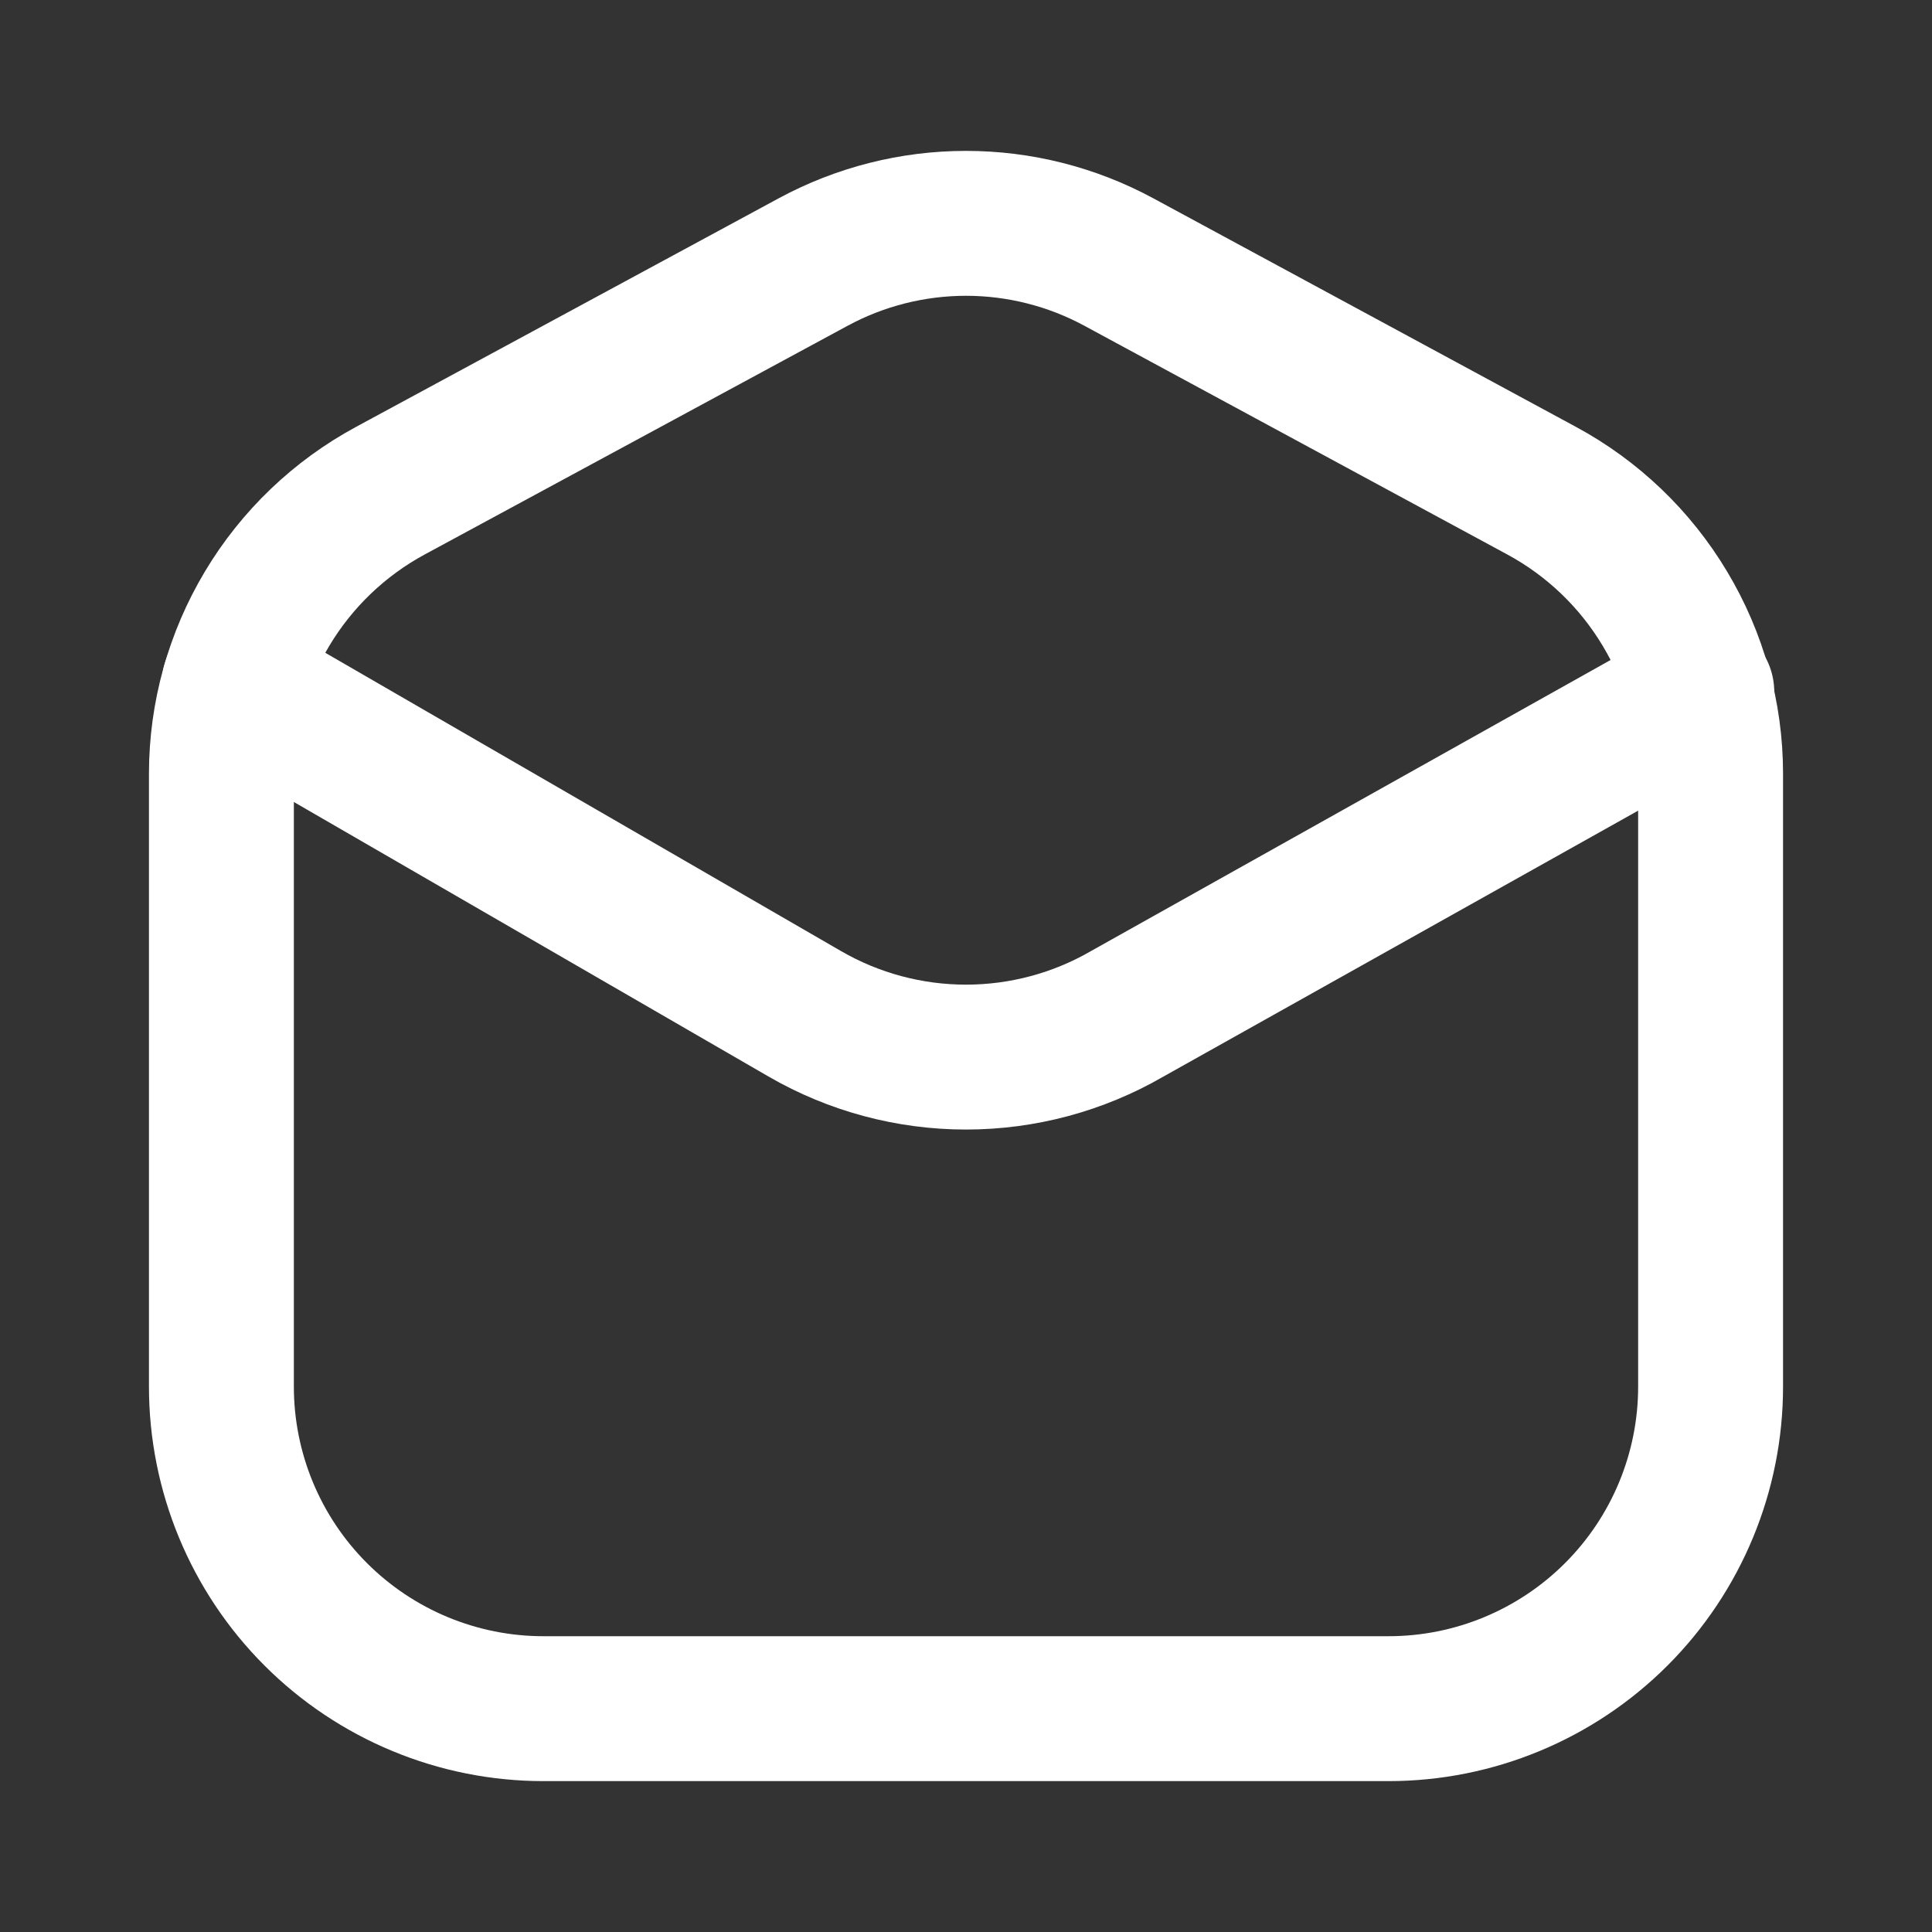 <svg width="20" height="20" viewBox="0 0 20 20" fill="none" xmlns="http://www.w3.org/2000/svg">
<rect x="0" y="0" width="20" height="20" fill="#333333" stroke="none"/>
<path d="M4.042 5.079L8.417 2.713C8.903 2.45 9.447 2.312 10 2.312C10.553 2.312 11.097 2.45 11.583 2.713L15.958 5.079C16.486 5.364 16.927 5.786 17.235 6.301C17.544 6.816 17.707 7.404 17.708 8.004V14.354C17.708 15.238 17.357 16.086 16.732 16.711C16.107 17.336 15.259 17.688 14.375 17.688H5.625C4.741 17.688 3.893 17.336 3.268 16.711C2.643 16.086 2.292 15.238 2.292 14.354V8.004C2.293 7.404 2.457 6.816 2.765 6.301C3.073 5.786 3.514 5.364 4.042 5.079Z" stroke="white" stroke-width="1.5"/>
<path d="M2.425 7.079L8.333 10.496C8.84 10.789 9.415 10.943 10 10.943C10.585 10.943 11.16 10.789 11.667 10.496L17.617 7.163" stroke="white" stroke-width="1.5" stroke-linecap="round" stroke-linejoin="round"/>
</svg>
